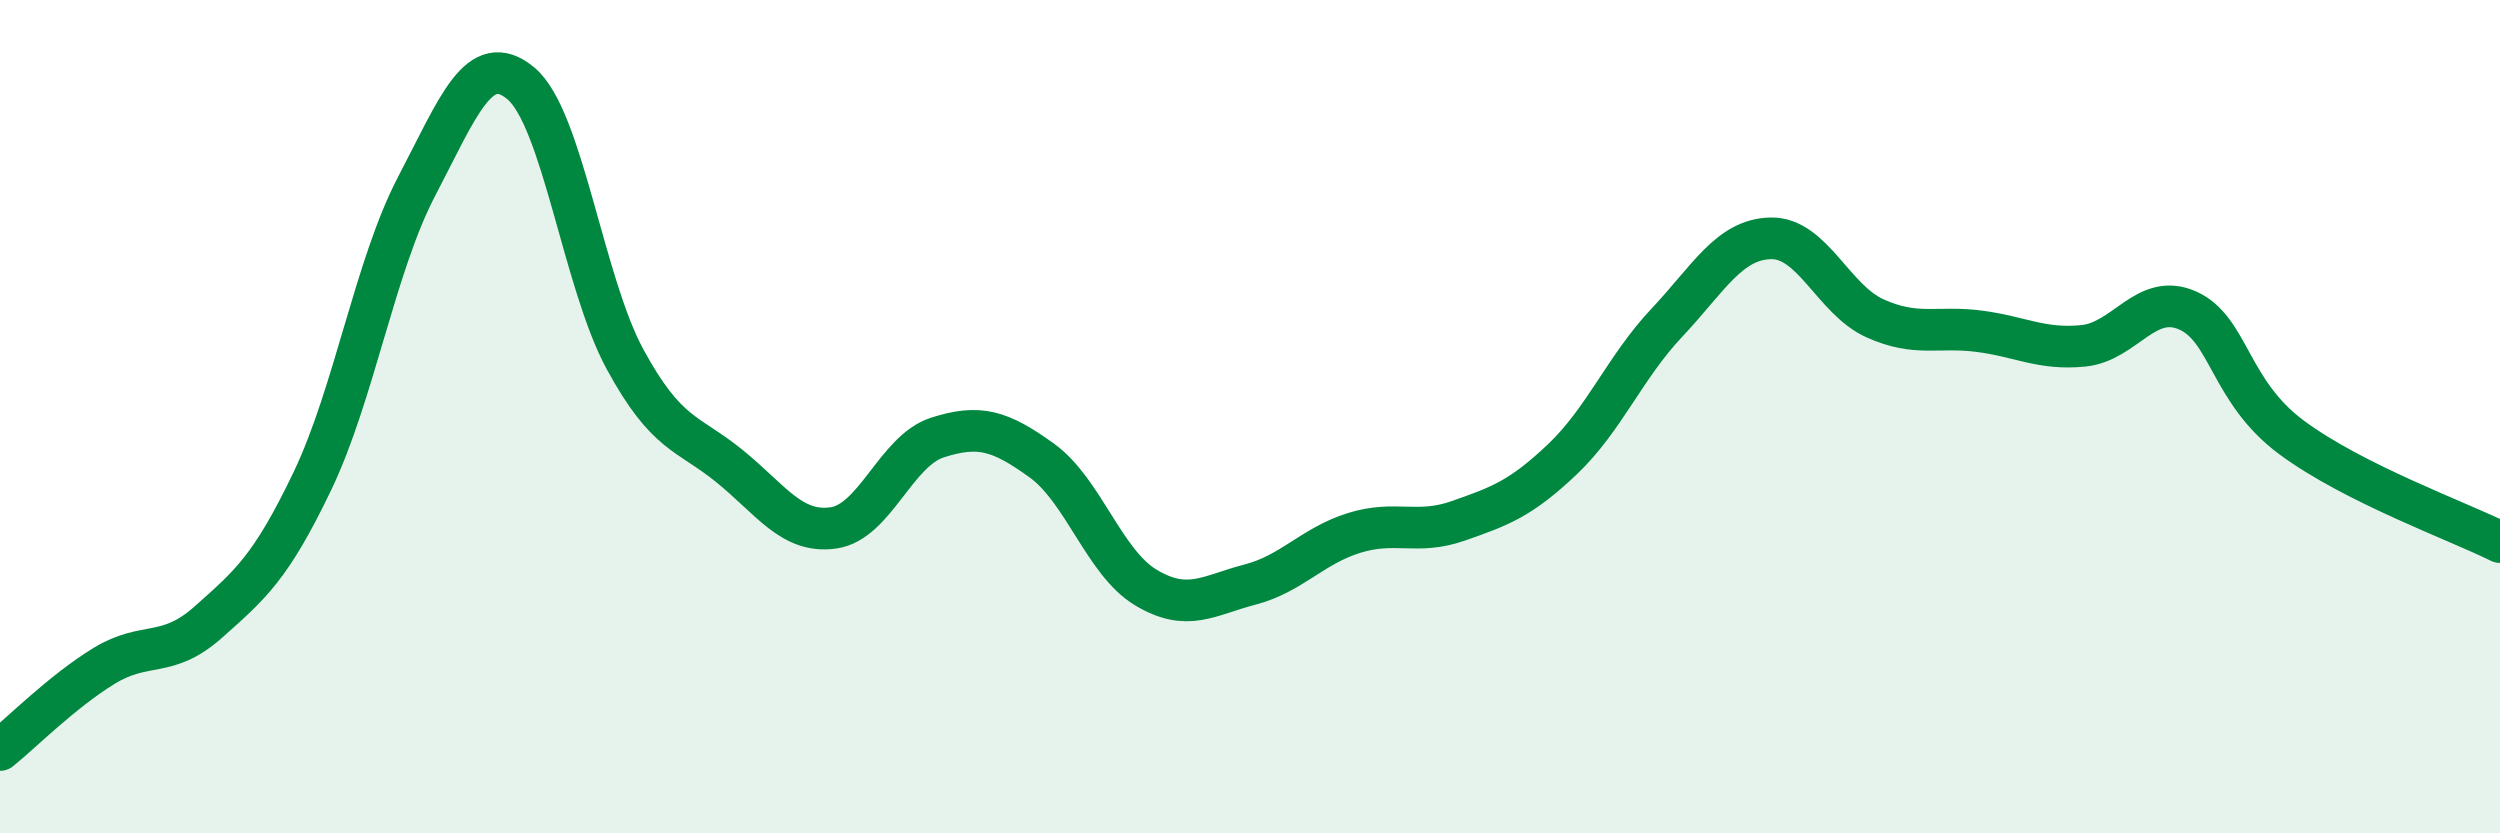 
    <svg width="60" height="20" viewBox="0 0 60 20" xmlns="http://www.w3.org/2000/svg">
      <path
        d="M 0,18 C 0.5,17.6 1.5,16.59 2.5,15.98 C 3.5,15.37 4,15.82 5,14.93 C 6,14.04 6.5,13.63 7.5,11.54 C 8.5,9.45 9,6.38 10,4.47 C 11,2.56 11.5,1.17 12.5,2 C 13.5,2.83 14,6.78 15,8.62 C 16,10.46 16.5,10.37 17.5,11.18 C 18.5,11.99 19,12.81 20,12.67 C 21,12.53 21.5,10.82 22.5,10.5 C 23.5,10.18 24,10.33 25,11.05 C 26,11.77 26.5,13.5 27.5,14.1 C 28.5,14.7 29,14.29 30,14.03 C 31,13.77 31.5,13.1 32.5,12.79 C 33.5,12.48 34,12.85 35,12.5 C 36,12.15 36.5,11.97 37.5,11.02 C 38.5,10.07 39,8.81 40,7.75 C 41,6.69 41.5,5.74 42.5,5.72 C 43.5,5.7 44,7.19 45,7.64 C 46,8.09 46.5,7.82 47.5,7.95 C 48.5,8.08 49,8.4 50,8.3 C 51,8.2 51.5,7.01 52.5,7.45 C 53.5,7.89 53.5,9.39 55,10.5 C 56.5,11.61 59,12.51 60,13.01L60 20L0 20Z"
        fill="#008740"
        opacity="0.1"
        stroke-linecap="round"
        stroke-linejoin="round"
      />
      <path
        d="M 0,18 C 0.5,17.6 1.5,16.59 2.5,15.98 C 3.5,15.37 4,15.82 5,14.93 C 6,14.04 6.5,13.63 7.5,11.54 C 8.5,9.45 9,6.38 10,4.47 C 11,2.56 11.5,1.17 12.5,2 C 13.5,2.83 14,6.78 15,8.62 C 16,10.46 16.5,10.37 17.5,11.18 C 18.5,11.99 19,12.81 20,12.67 C 21,12.53 21.5,10.82 22.5,10.5 C 23.5,10.18 24,10.33 25,11.05 C 26,11.77 26.5,13.5 27.5,14.1 C 28.5,14.7 29,14.29 30,14.03 C 31,13.77 31.5,13.1 32.5,12.79 C 33.5,12.48 34,12.85 35,12.5 C 36,12.15 36.5,11.97 37.5,11.02 C 38.5,10.07 39,8.81 40,7.75 C 41,6.69 41.5,5.74 42.5,5.72 C 43.5,5.7 44,7.19 45,7.64 C 46,8.09 46.5,7.82 47.5,7.95 C 48.5,8.08 49,8.4 50,8.3 C 51,8.2 51.5,7.01 52.5,7.45 C 53.5,7.89 53.5,9.39 55,10.5 C 56.5,11.61 59,12.51 60,13.01"
        stroke="#008740"
        stroke-width="1"
        fill="none"
        stroke-linecap="round"
        stroke-linejoin="round"
      />
    </svg>
  